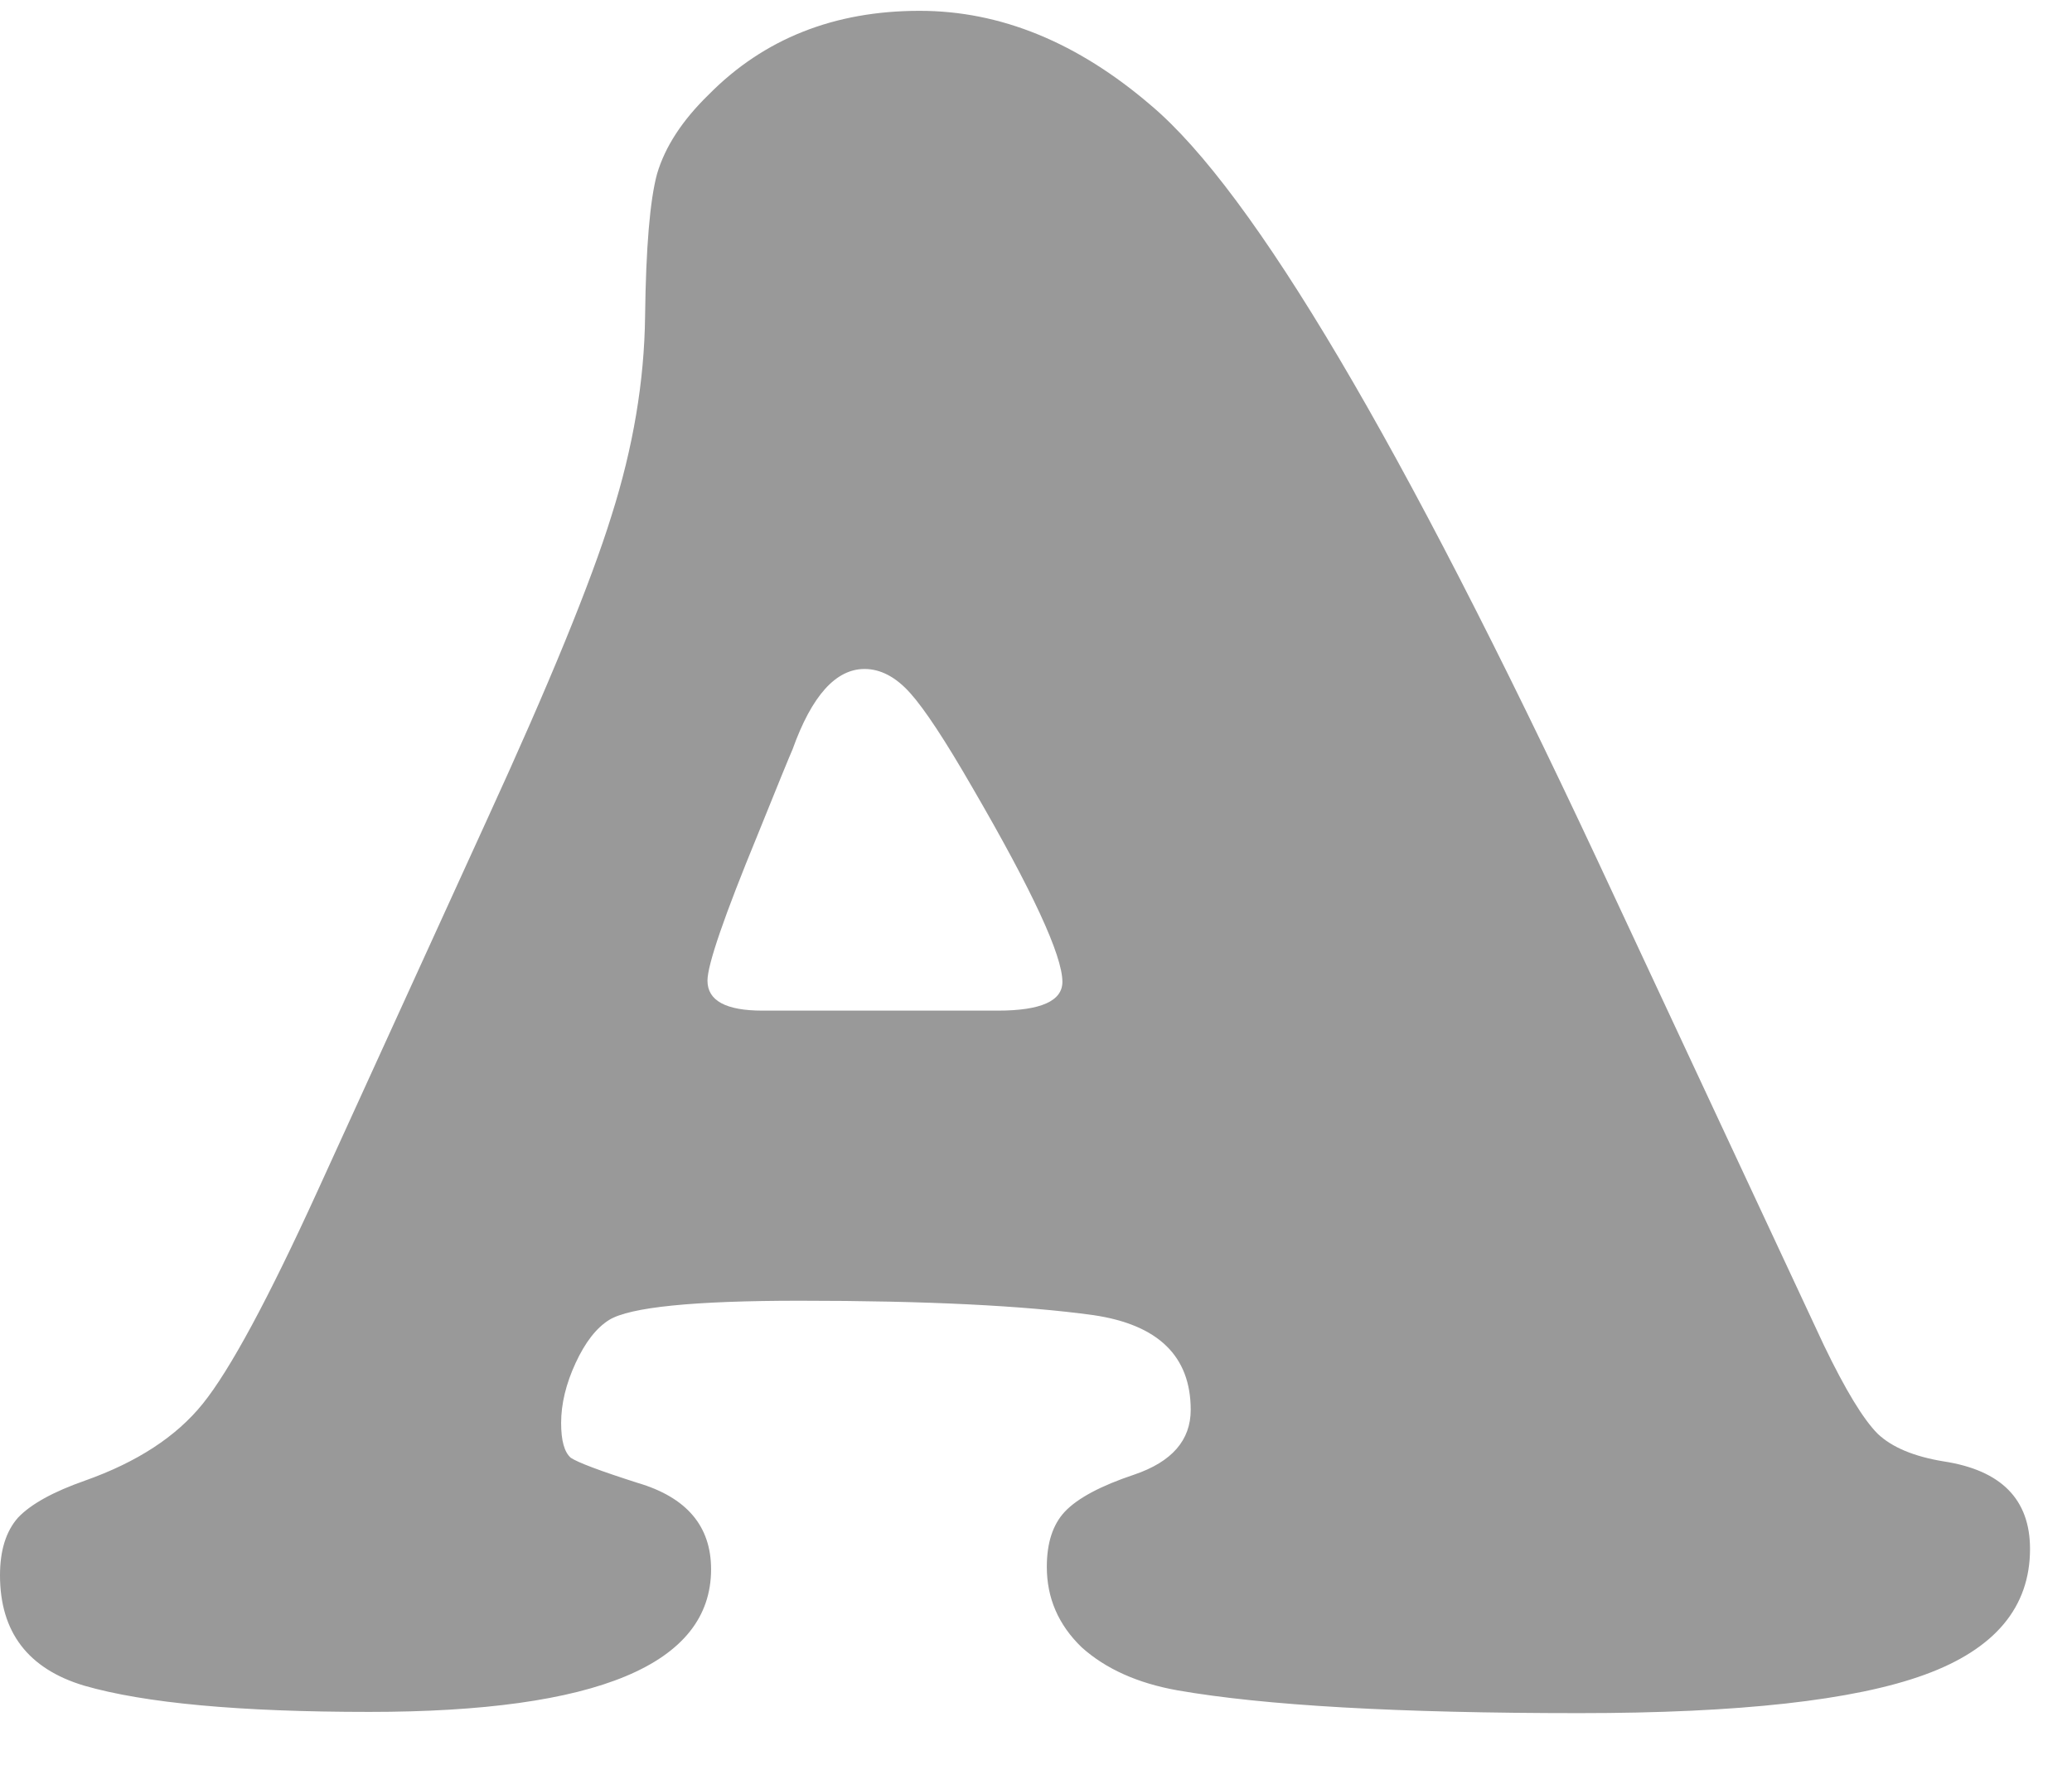 <svg width="27" height="23" viewBox="0 0 27 23" fill="none" xmlns="http://www.w3.org/2000/svg">
<path opacity="0.4" d="M20.812 11.203L23.766 17.531C24.047 18.115 24.281 18.5 24.469 18.688C24.656 18.865 24.943 18.984 25.328 19.047C26.078 19.162 26.453 19.542 26.453 20.188C26.453 20.948 25.995 21.495 25.078 21.828C24.162 22.162 22.662 22.328 20.578 22.328C18.224 22.328 16.479 22.229 15.344 22.031C14.823 21.938 14.406 21.75 14.094 21.469C13.792 21.177 13.641 20.828 13.641 20.422C13.641 20.109 13.719 19.87 13.875 19.703C14.042 19.526 14.344 19.365 14.781 19.219C15.271 19.052 15.516 18.771 15.516 18.375C15.516 17.677 15.094 17.266 14.25 17.141C13.344 17.016 12.068 16.953 10.422 16.953C9.036 16.953 8.208 17.037 7.938 17.203C7.771 17.307 7.625 17.495 7.5 17.766C7.375 18.037 7.312 18.297 7.312 18.547C7.312 18.776 7.354 18.927 7.438 19C7.531 19.062 7.823 19.172 8.312 19.328C8.948 19.516 9.266 19.891 9.266 20.453C9.266 21.693 7.781 22.312 4.812 22.312C3.125 22.312 1.885 22.198 1.094 21.969C0.365 21.75 0 21.271 0 20.531C0 20.208 0.078 19.958 0.234 19.781C0.401 19.604 0.693 19.443 1.109 19.297C1.786 19.057 2.297 18.724 2.641 18.297C2.995 17.859 3.495 16.932 4.141 15.516L6.344 10.688C7.156 8.917 7.698 7.594 7.969 6.719C8.25 5.833 8.396 4.969 8.406 4.125C8.417 3.229 8.469 2.609 8.562 2.266C8.667 1.911 8.891 1.568 9.234 1.234C9.953 0.505 10.87 0.141 11.984 0.141C13.037 0.141 14.042 0.552 15 1.375C16.333 2.5 18.271 5.776 20.812 11.203ZM9.938 13.172H13C13.562 13.172 13.844 13.047 13.844 12.797C13.844 12.453 13.453 11.609 12.672 10.266C12.318 9.651 12.047 9.24 11.859 9.031C11.672 8.823 11.474 8.719 11.266 8.719C10.891 8.719 10.578 9.068 10.328 9.766C10.287 9.859 10.135 10.229 9.875 10.875C9.438 11.938 9.219 12.573 9.219 12.781C9.219 13.042 9.458 13.172 9.938 13.172Z" fill="black"/>
</svg>
